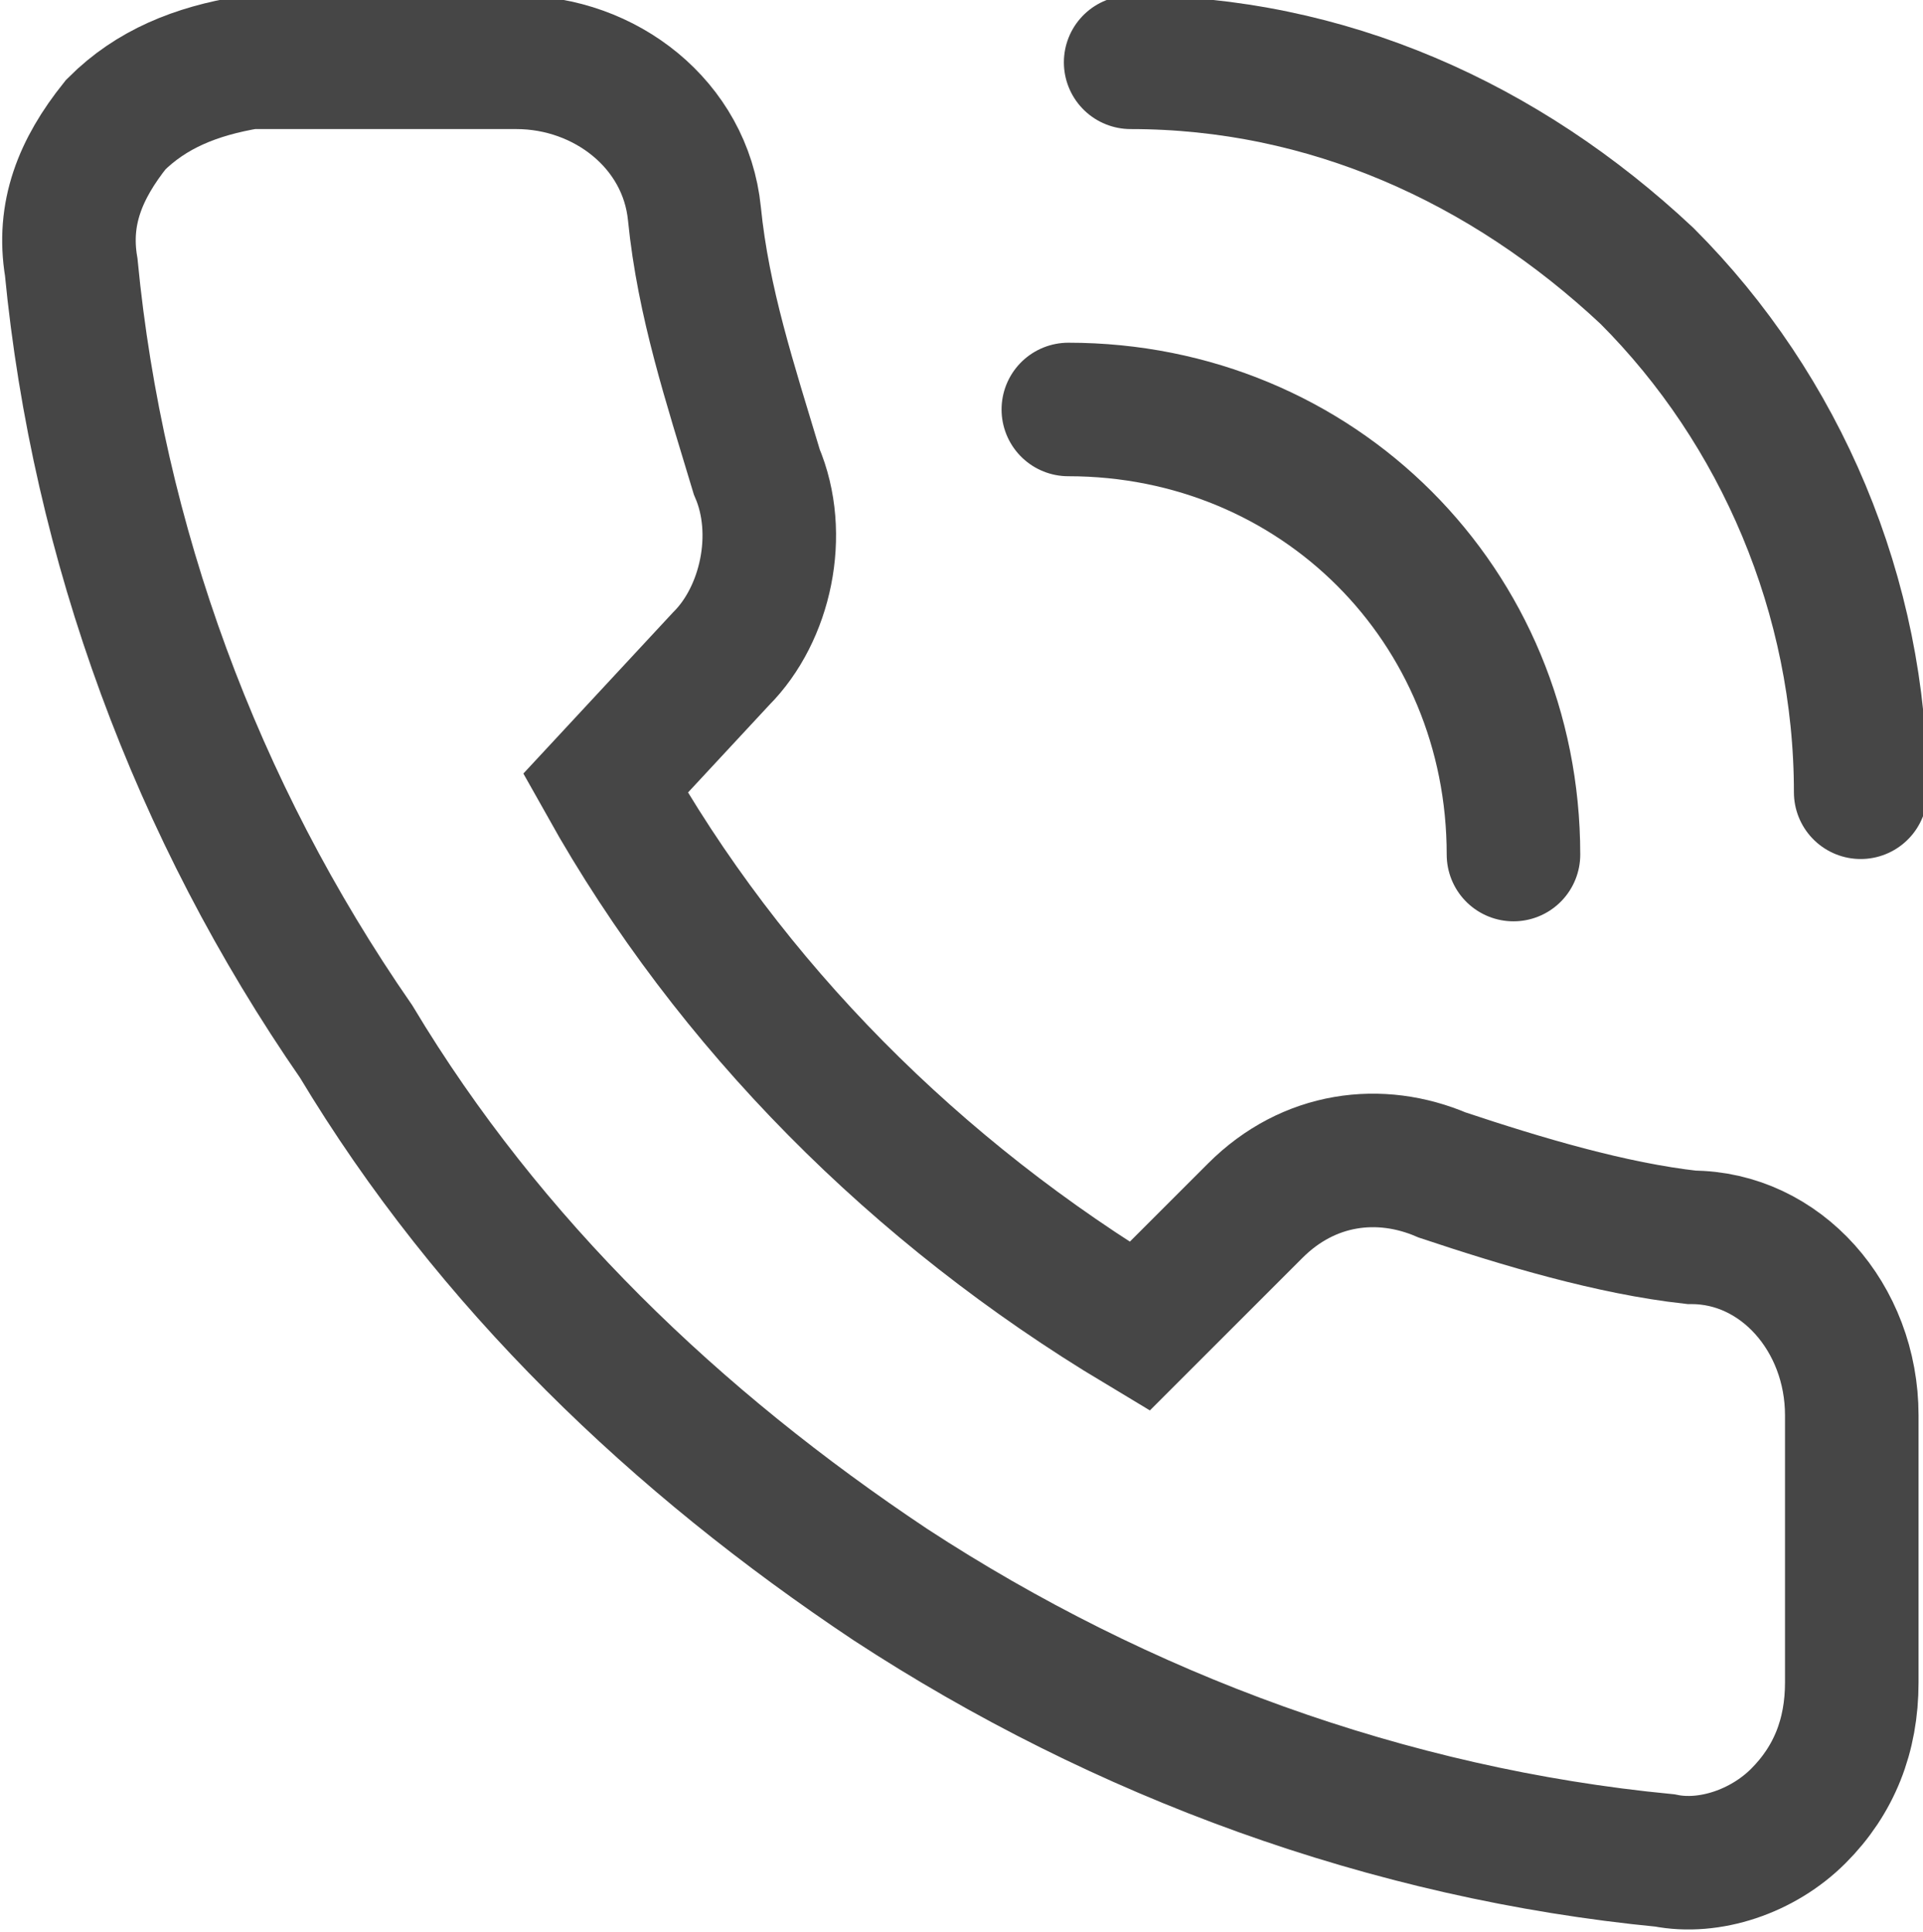 <?xml version="1.0" encoding="utf-8"?>
<!-- Generator: Adobe Illustrator 25.4.1, SVG Export Plug-In . SVG Version: 6.00 Build 0)  -->
<svg version="1.1" id="Layer_1" xmlns="http://www.w3.org/2000/svg" xmlns:xlink="http://www.w3.org/1999/xlink" x="0px" y="0px"
	 viewBox="0 0 21.6 21.7" style="enable-background:new 0 0 21.6 21.7;" xml:space="preserve">
<style type="text/css">
	.st0{fill:none;stroke:#464646;stroke-width:1.5;stroke-linecap:round;}
	.st1{fill:none;stroke:#464646;stroke-width:1.5;}
</style>
<g id="Page-1">
	<g id="bop-015">
		<path id="Path" class="st0" d="M12,4.6c2.8,0,5,2.2,5,5"/>
		<path class="st0" d="M12.7,0.7c2.2,0,4.2,0.9,5.8,2.4c1.5,1.5,2.4,3.6,2.4,5.8"/>
		<path class="st1" d="M20.8,15.9v3c0,0.6-0.2,1.1-0.6,1.5c-0.4,0.4-1,0.6-1.5,0.5c-3.1-0.3-6.1-1.4-8.7-3.1c-2.4-1.6-4.5-3.6-6-6.1
			C2.2,9.1,1.1,6.1,0.8,3C0.7,2.4,0.9,1.9,1.3,1.4C1.7,1,2.2,0.8,2.8,0.7h3c1,0,1.9,0.7,2,1.7c0.1,1,0.4,1.9,0.7,2.9
			c0.3,0.7,0.1,1.6-0.4,2.1L6.8,8.8c1.4,2.5,3.5,4.6,6,6.1l1.3-1.3c0.6-0.6,1.4-0.7,2.1-0.4c0.9,0.3,1.9,0.6,2.8,0.7
			C20,13.9,20.8,14.8,20.8,15.9L20.8,15.9z"/>
	</g>
</g>
</svg>
